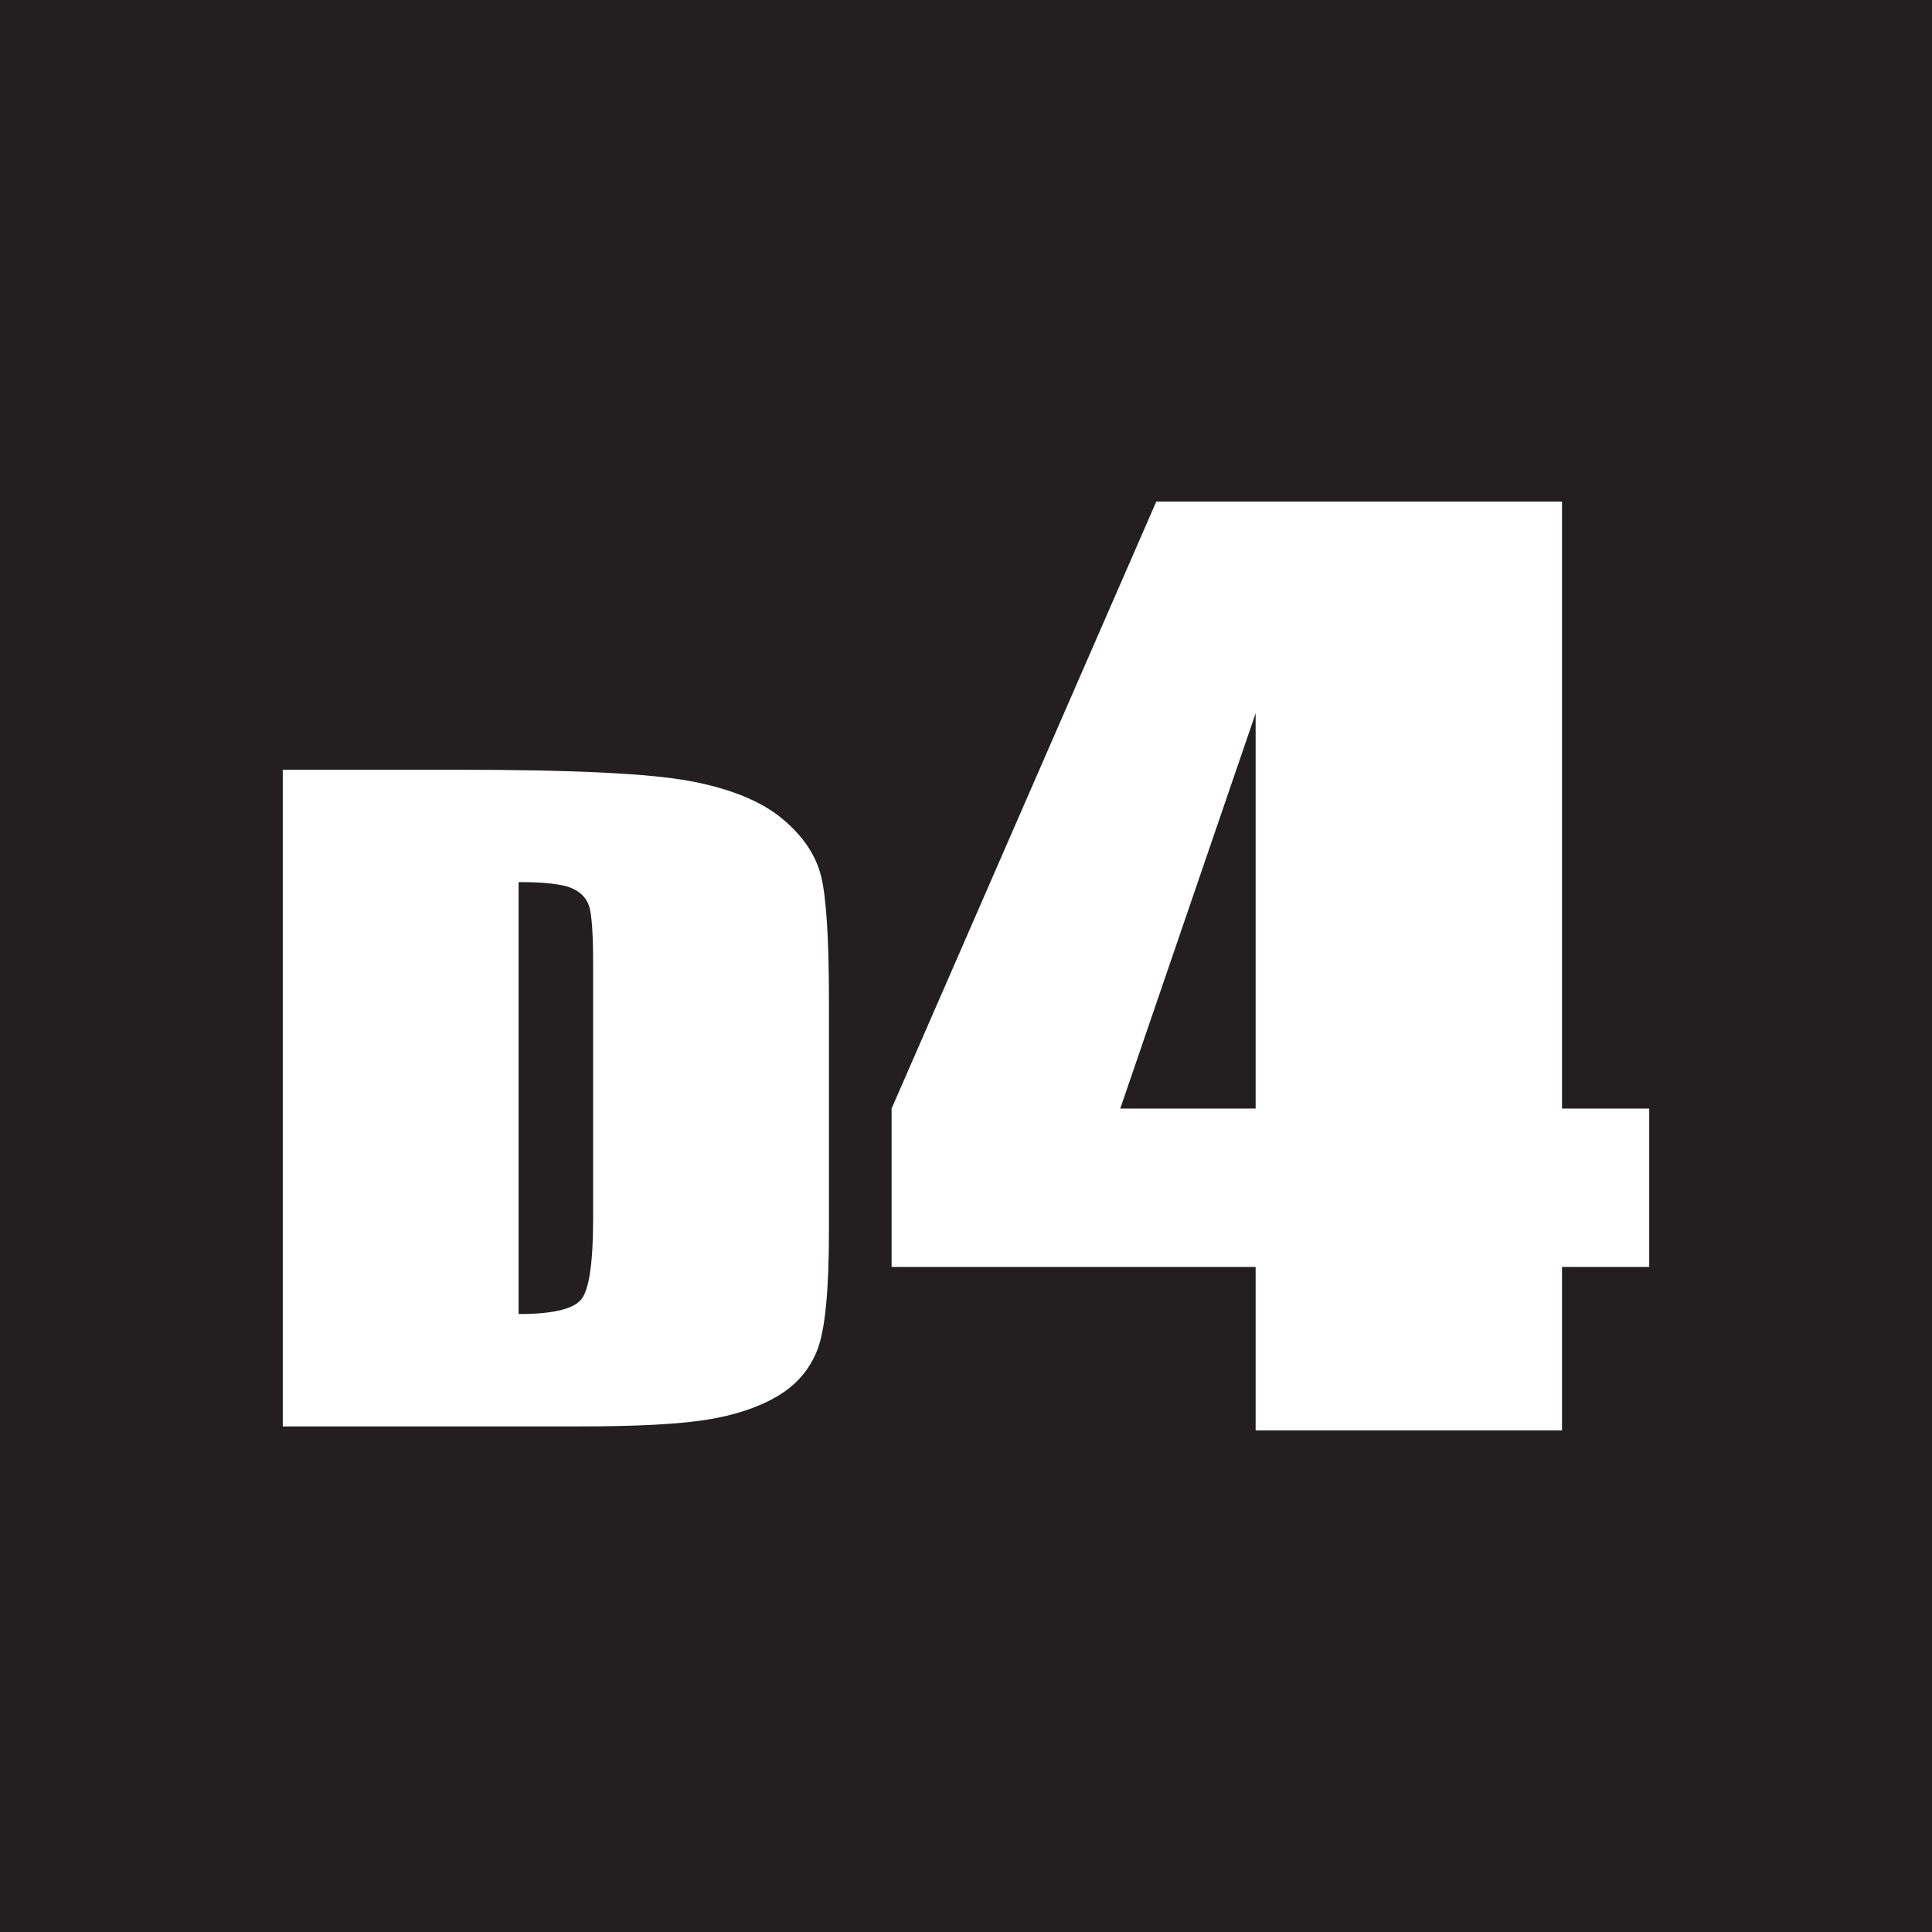 <?xml version="1.0" encoding="UTF-8"?><svg id="Layer_1" xmlns="http://www.w3.org/2000/svg" width="500" height="500" viewBox="0 0 500 500"><defs><style>.cls-1{fill:#fff;}.cls-2{fill:#231f20;}</style></defs><rect class="cls-2" width="500" height="500"/><g><path class="cls-1" d="M73.181,199.211h45.667c29.477,0,49.411,.981,59.802,2.939,10.388,1.96,18.289,5.179,23.703,9.657,5.411,4.479,8.793,9.466,10.148,14.958,1.353,5.495,2.03,16.288,2.03,32.382v59.517c0,15.257-.992,25.456-2.972,30.598-1.982,5.144-5.437,9.168-10.366,12.072-4.929,2.904-11.018,4.934-18.267,6.088-7.248,1.155-18.171,1.732-32.764,1.732H73.181V199.211Zm61.034,29.076v111.79c8.793,0,14.207-1.276,16.237-3.831,2.029-2.553,3.045-9.499,3.045-20.836v-66.025c0-7.697-.34-12.63-1.015-14.8-.677-2.169-2.224-3.761-4.639-4.776-2.417-1.014-6.959-1.522-13.627-1.522Z"/><path class="cls-1" d="M404.248,129.813v157.081h22.571v40.979h-22.571v42.314h-79.292v-42.314h-94.209v-40.979l68.498-157.081h105.003Zm-79.292,157.081v-102.296l-35.034,102.296h35.034Z"/></g></svg>